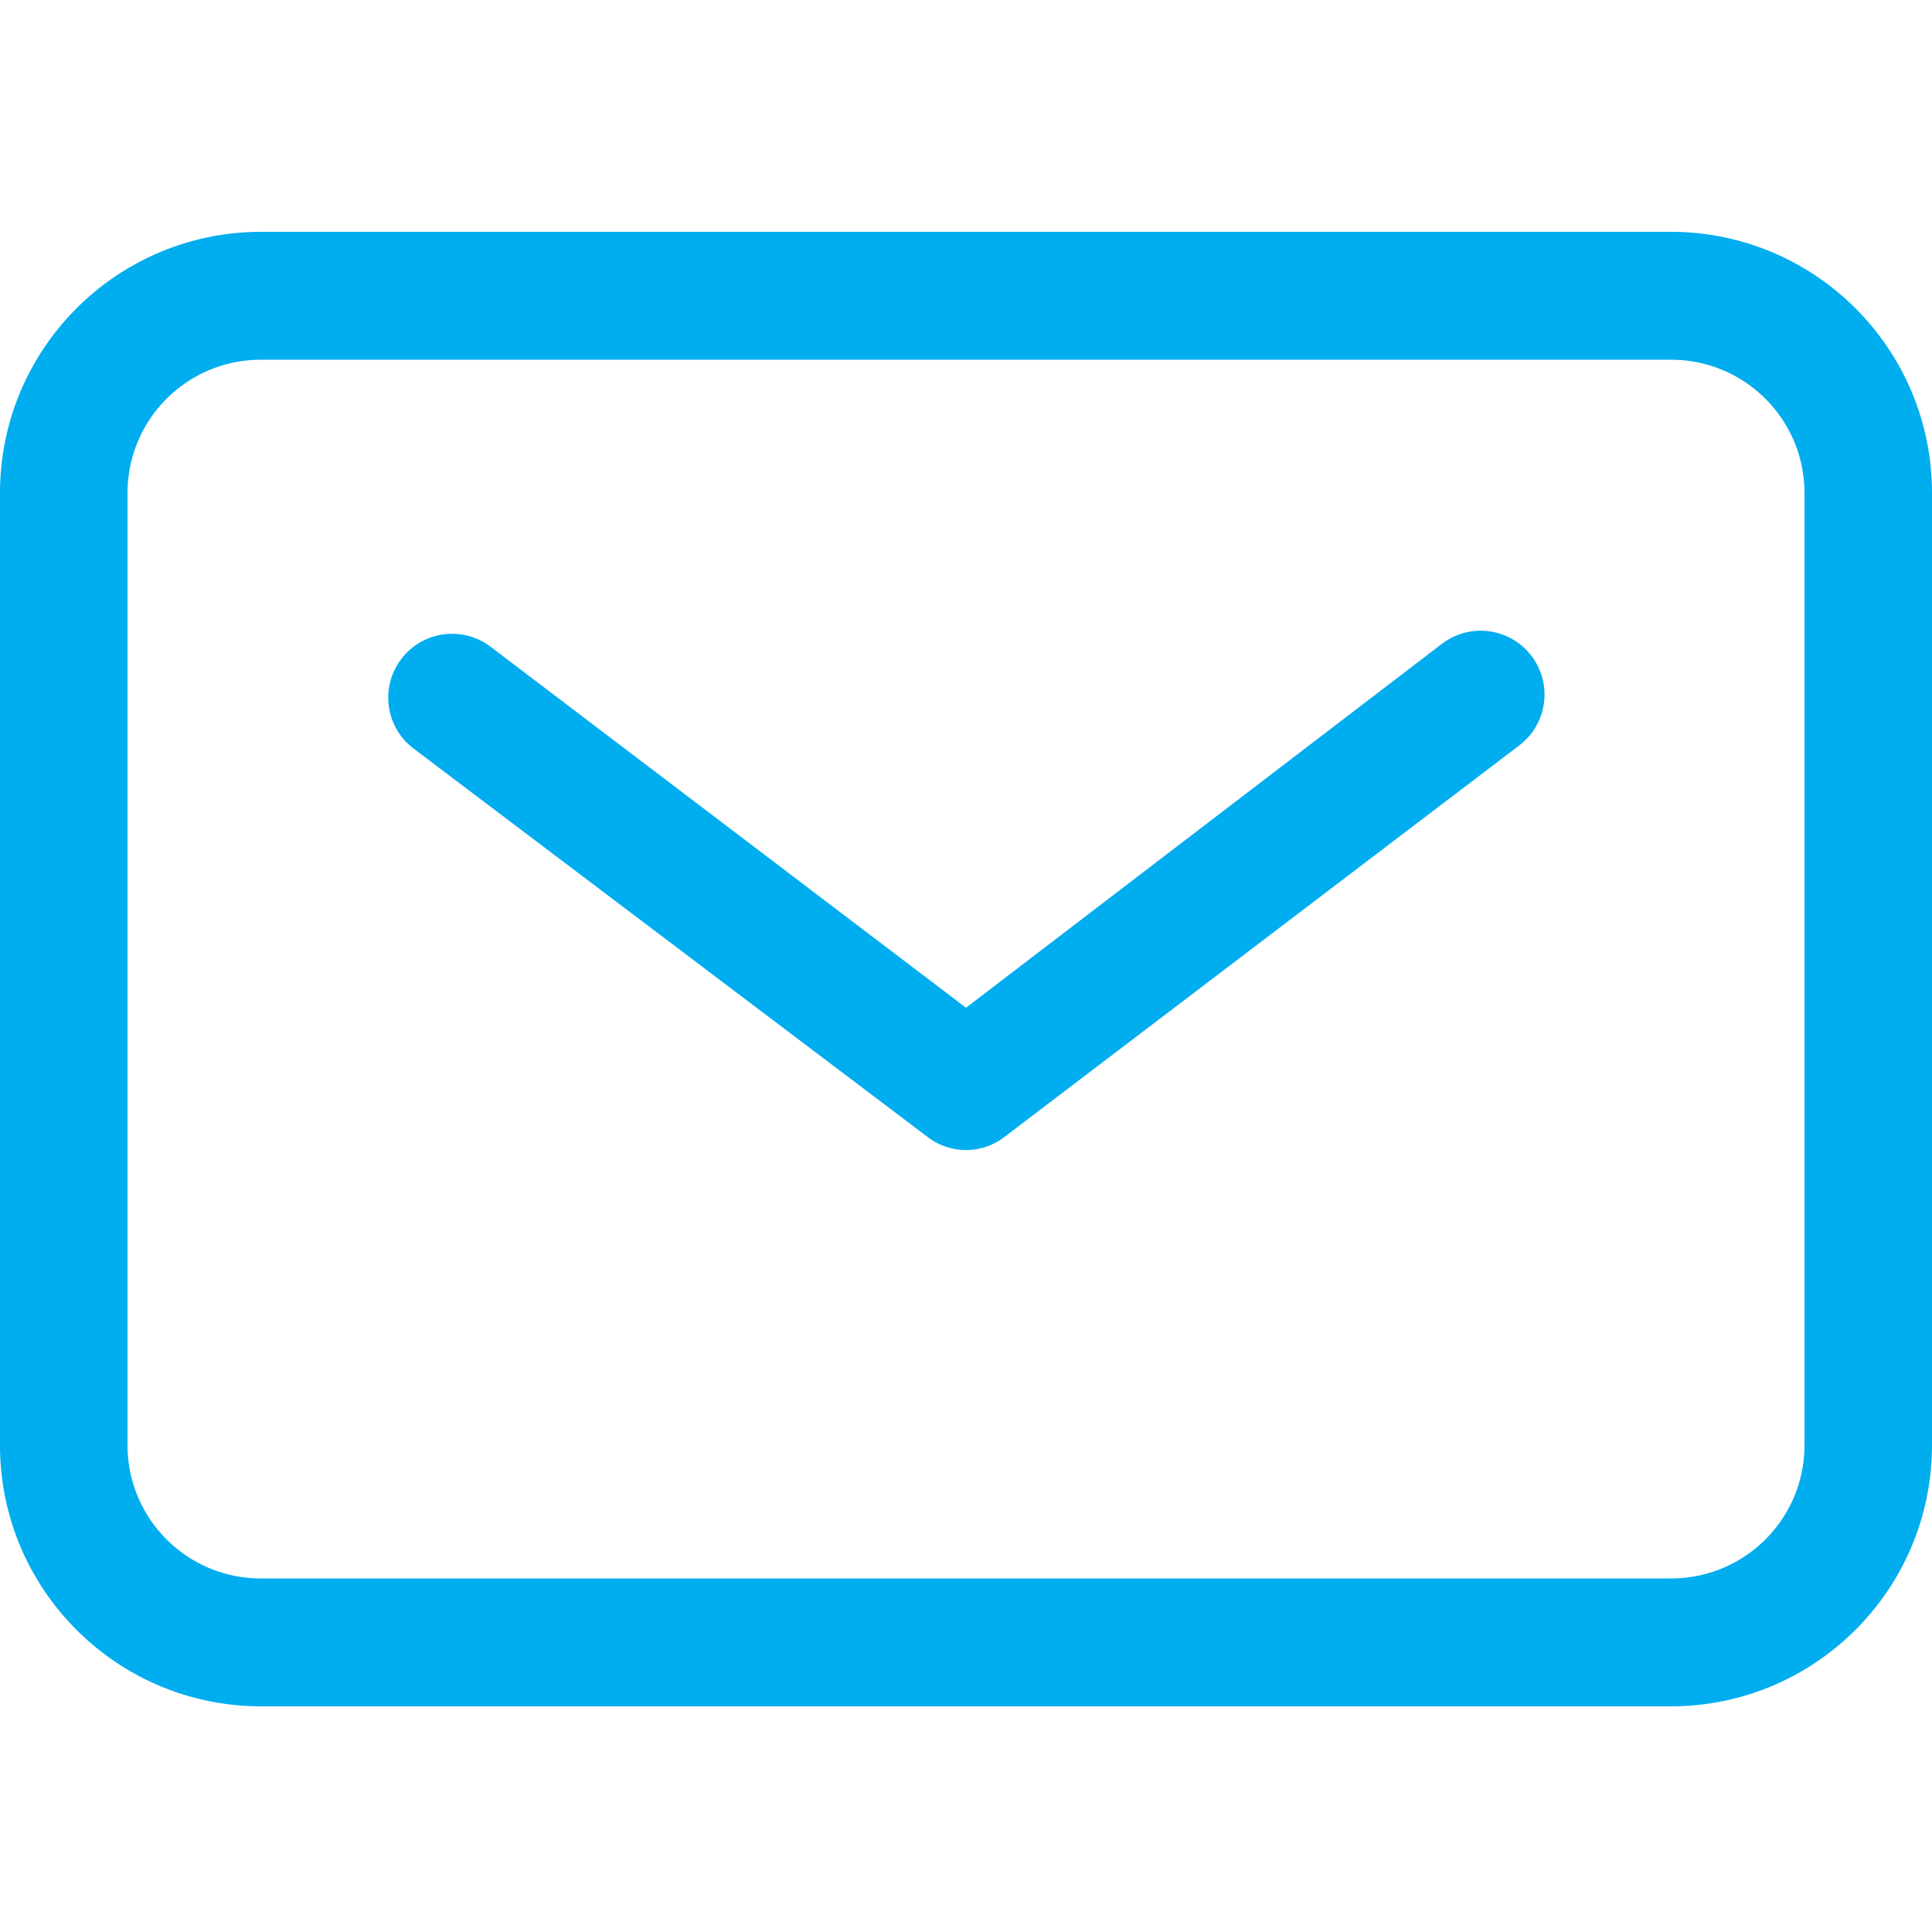 <?xml version="1.0" encoding="UTF-8"?>
<svg xmlns="http://www.w3.org/2000/svg" width="1080" viewBox="0 0 810 810" height="1080" version="1.0">
  <path fill="#00adef" d="M700.813 715.39H109.188C48.895 715.216.09 666.337 0 606.044V206.551C.09 146.258 48.895 97.379 109.188 97.199h591.625c60.292.18 109.097 49.059 109.187 109.352v399.492c-.09 60.293-48.895 109.172-109.188 109.348ZM109.188 150.82c-30.743.09-55.637 24.989-55.727 55.73v399.493c.09 30.738 24.984 55.637 55.727 55.727h591.625c30.742-.09 55.636-24.989 55.726-55.727V206.551c-.09-30.742-24.984-55.64-55.726-55.73Zm312.011 325.785 215.785-164.109a26.76 26.76 0 0 0-5.851-45.98 26.768 26.768 0 0 0-26.551 3.375L405 422.496 205.738 271.188c-11.761-8.946-28.554-6.66-37.5 5.101-8.949 11.766-6.664 28.559 5.102 37.504L388.8 476.605a26.41 26.41 0 0 0 32.4 0Zm0 0"></path>
</svg>
